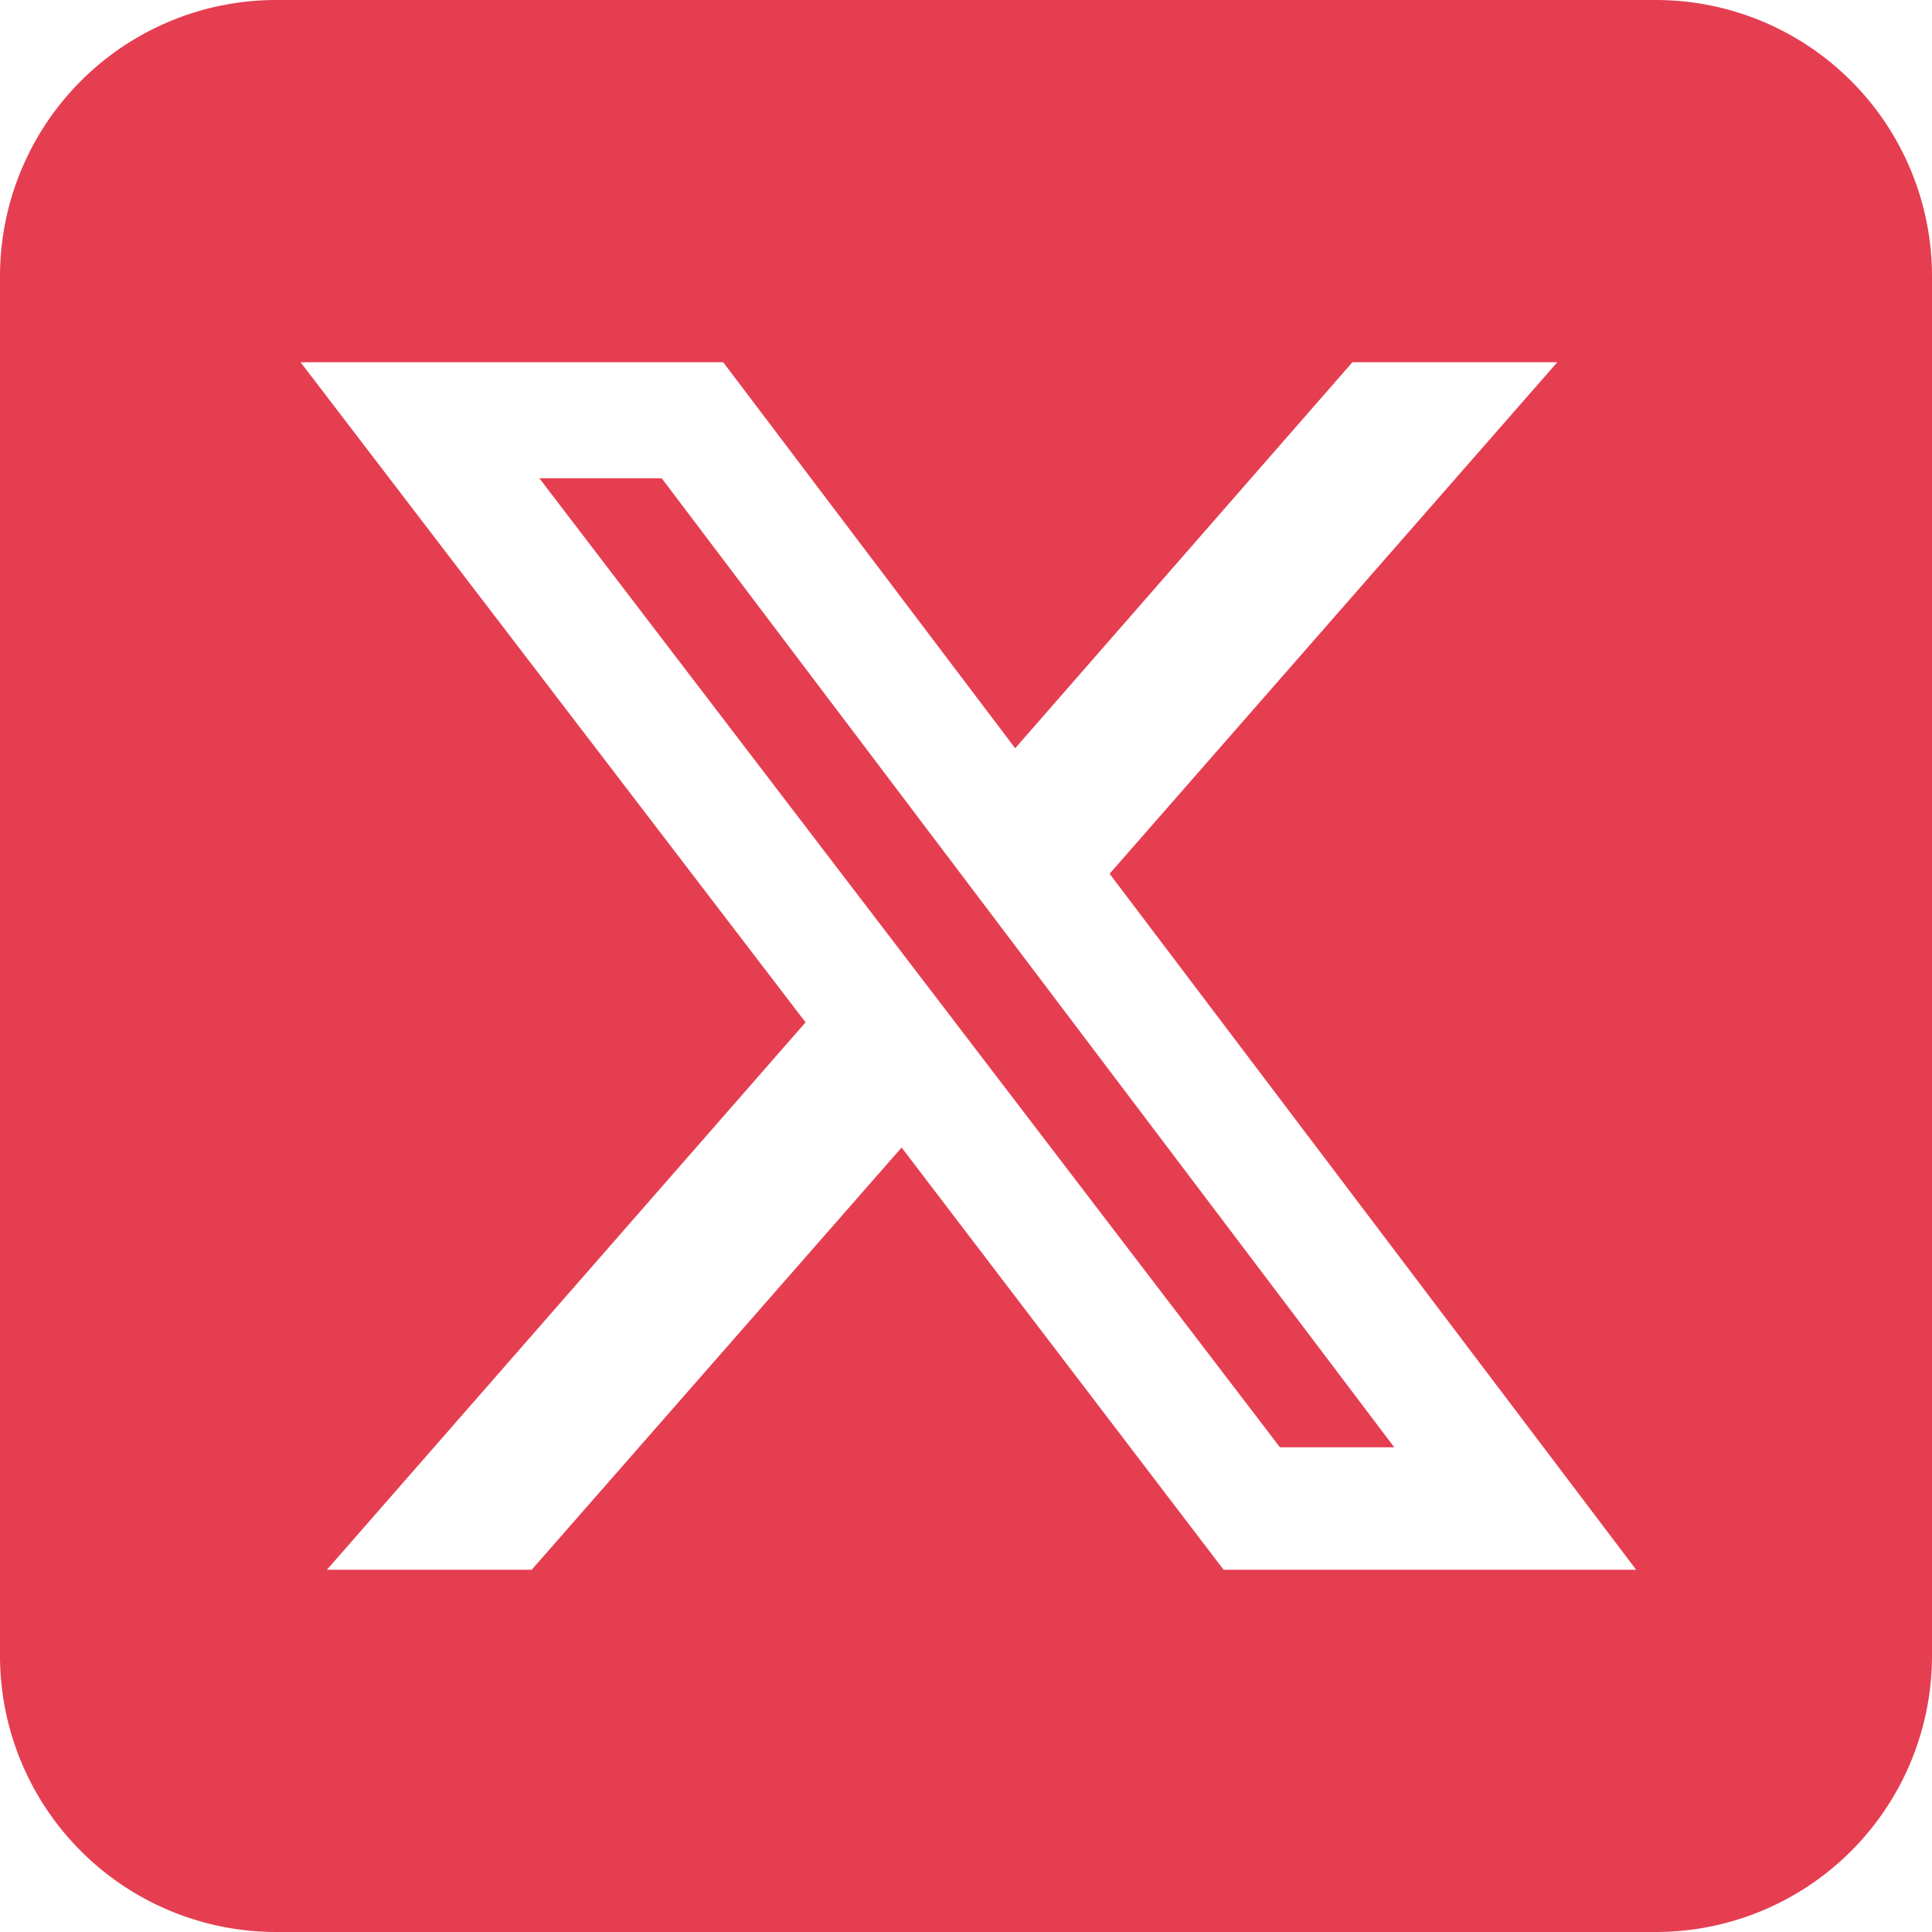 <svg id="x-twitter_icon" data-name="x-twitter icon" xmlns="http://www.w3.org/2000/svg" width="24" height="24" viewBox="0 0 24 24">
  <path id="square-x-twitter" d="M3.429,32A3.432,3.432,0,0,0,0,35.429V52.571A3.432,3.432,0,0,0,3.429,56H20.571A3.432,3.432,0,0,0,24,52.571V35.429A3.432,3.432,0,0,0,20.571,32Zm15.916,4.5-5.561,6.354L20.325,51.5H15.2L11.2,46.255,6.605,51.5H4.061l5.946-6.8L3.734,36.5h5.25l3.627,4.795L16.8,36.5ZM17.32,49.979l-9.1-12.038H6.7l9.2,12.038H17.32Z" transform="translate(0 -32)" fill="#e53e51"/>
</svg>
